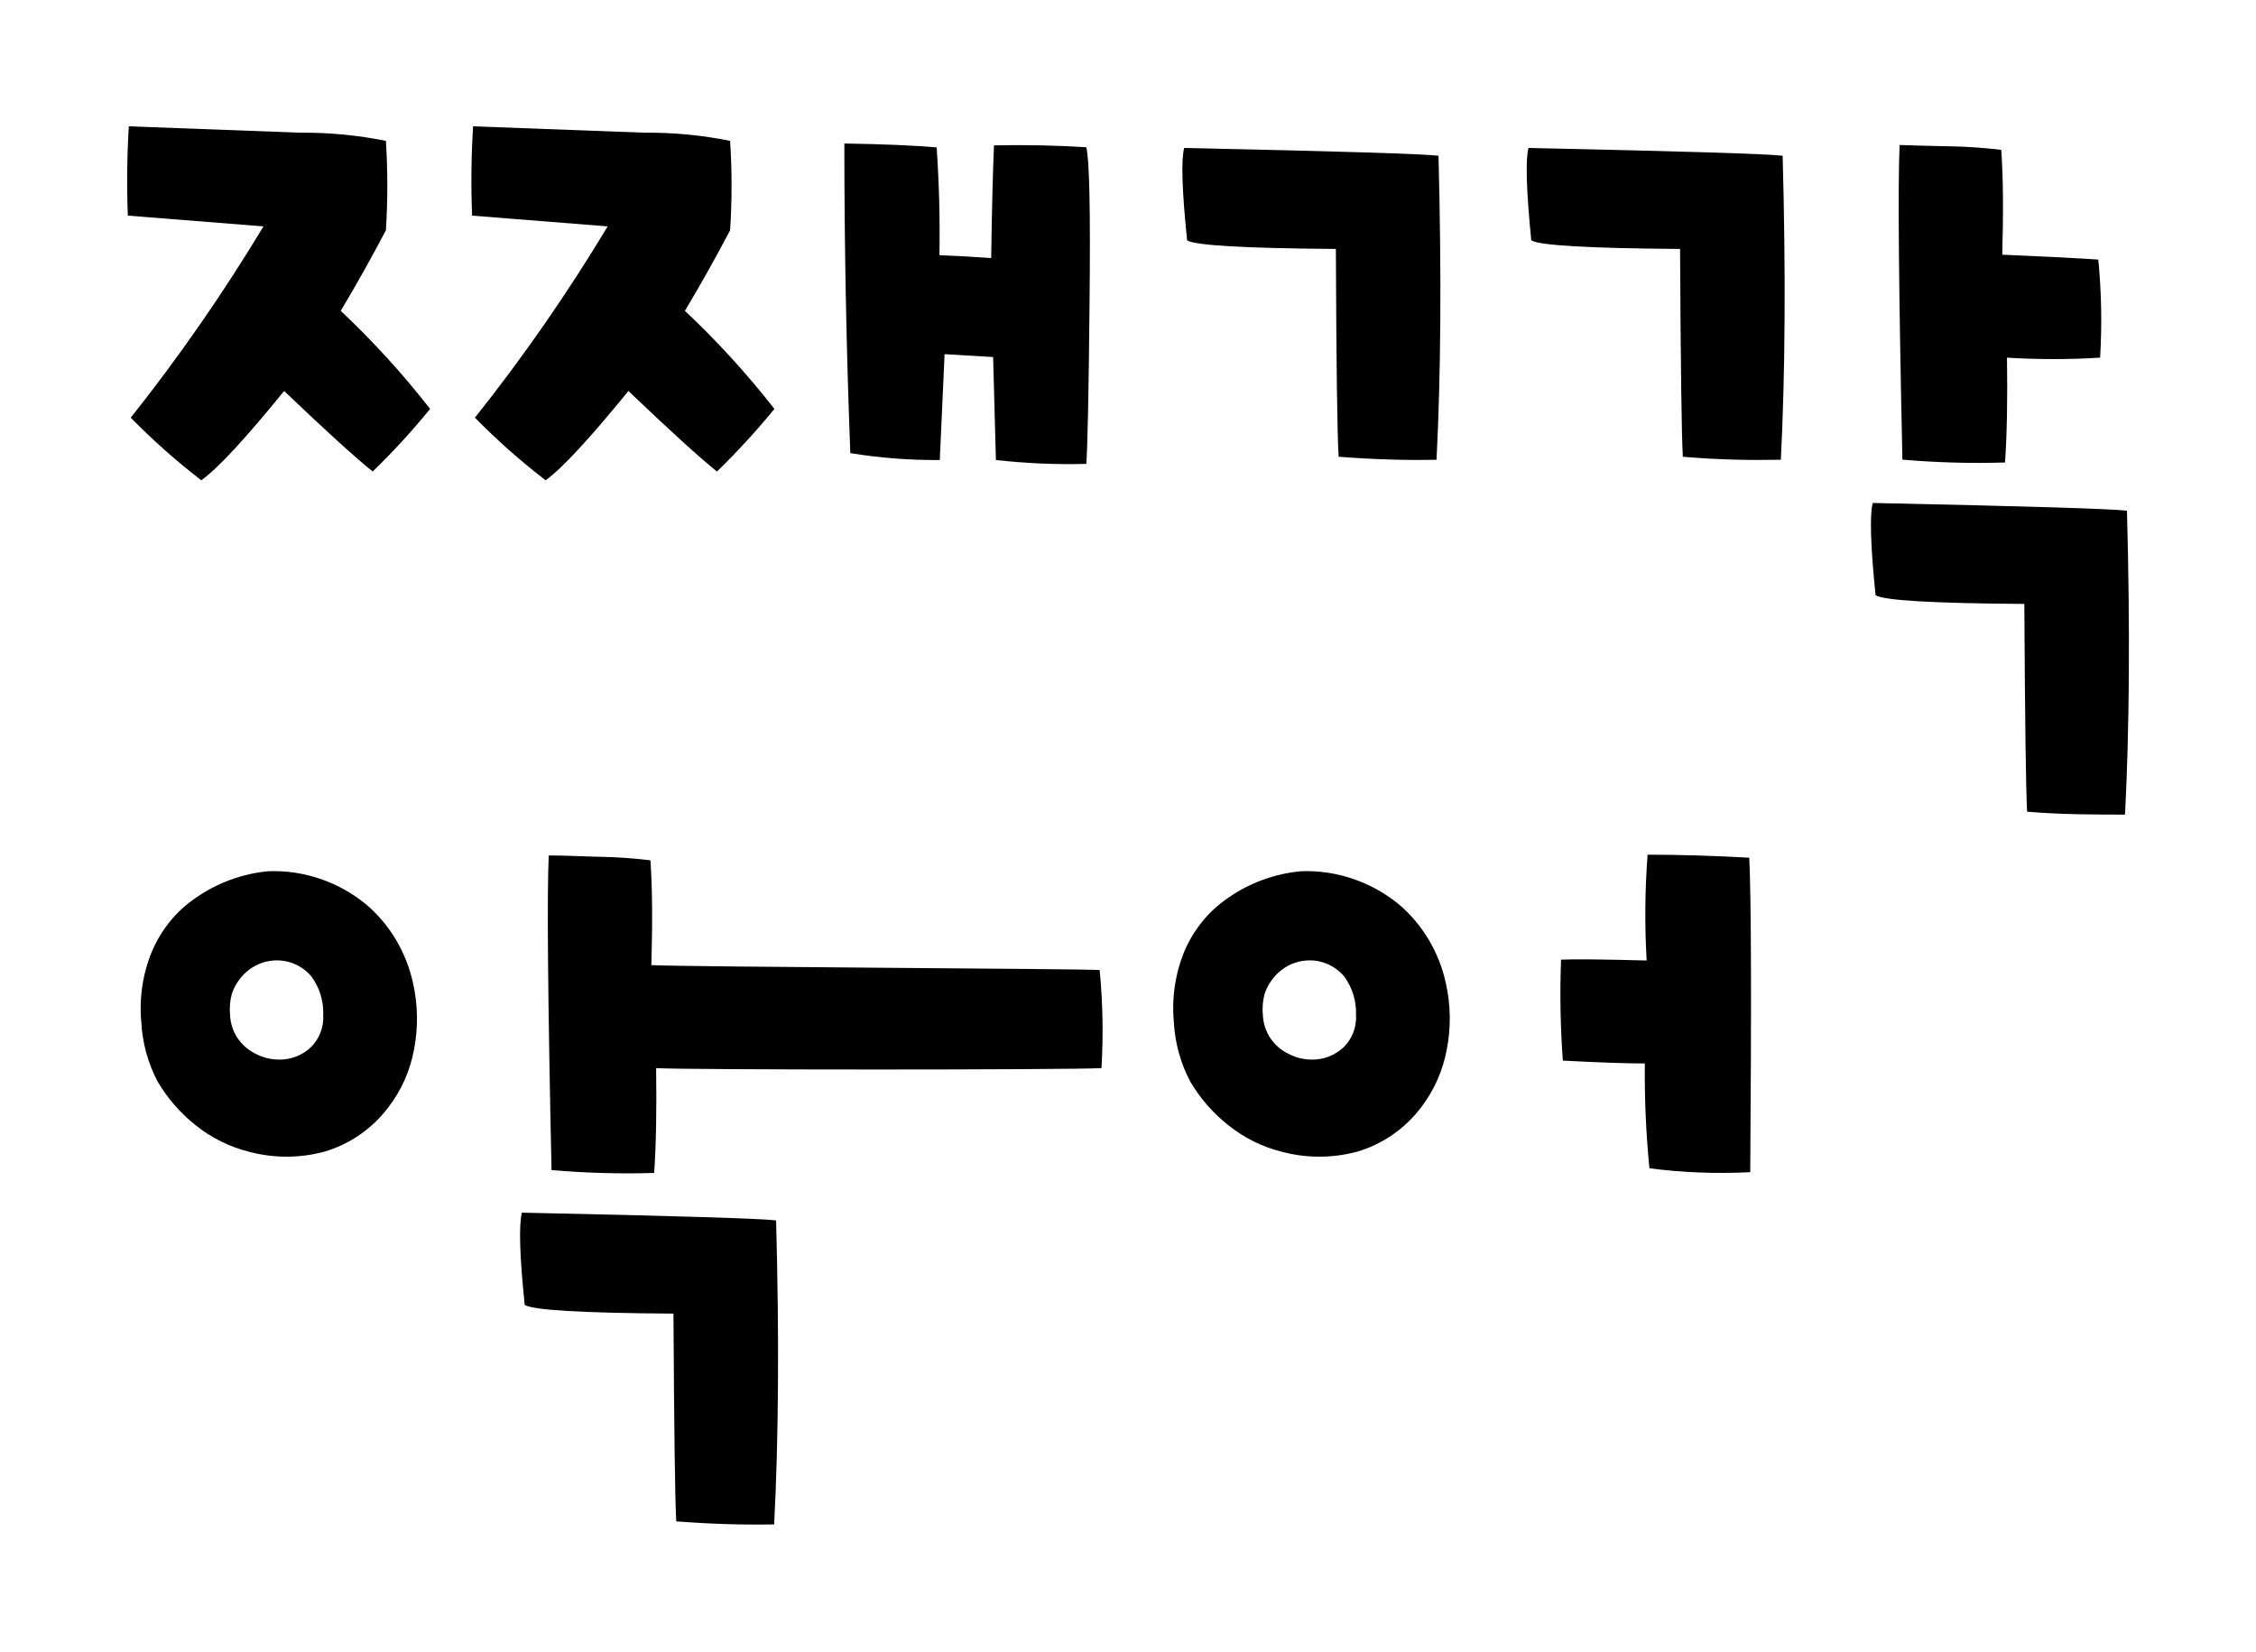 <svg width="71" height="52" viewBox="0 0 71 52" fill="none" xmlns="http://www.w3.org/2000/svg">
<g clip-path="url(#clip0_627_45725)">
<path d="M10.723 9.784C11.736 10.737 12.677 11.769 13.536 12.871C12.972 13.564 12.368 14.223 11.729 14.842C11.176 14.398 10.247 13.553 8.942 12.307C7.719 13.813 6.85 14.75 6.335 15.118C5.552 14.515 4.81 13.857 4.115 13.147C5.633 11.236 7.028 9.225 8.292 7.126L4.023 6.787C3.987 5.85 3.997 4.912 4.054 3.976L9.447 4.177C10.352 4.169 11.256 4.255 12.145 4.434C12.204 5.371 12.204 6.311 12.145 7.249C11.671 8.15 11.197 8.995 10.723 9.784Z" fill="black"/>
<path d="M21.555 9.784C22.569 10.737 23.511 11.769 24.372 12.871C23.806 13.563 23.203 14.221 22.564 14.842C22.011 14.398 21.082 13.553 19.777 12.307C18.552 13.813 17.683 14.75 17.171 15.118C16.386 14.515 15.643 13.856 14.946 13.147C16.467 11.238 17.862 9.227 19.124 7.126L14.858 6.787C14.82 5.85 14.831 4.912 14.889 3.976L20.282 4.177C21.186 4.168 22.089 4.254 22.977 4.434C23.039 5.371 23.039 6.311 22.977 7.249C22.503 8.15 22.029 8.995 21.555 9.784Z" fill="black"/>
<path d="M26.573 4.517C27.815 4.536 28.786 4.58 29.478 4.639C29.555 5.762 29.585 6.89 29.566 8.033C30.116 8.053 30.663 8.085 31.194 8.124C31.215 6.657 31.244 5.475 31.282 4.576C32.235 4.555 33.203 4.574 34.187 4.635C34.286 5.003 34.321 6.639 34.29 9.543C34.263 12.445 34.225 14.133 34.187 14.602C33.237 14.627 32.287 14.586 31.343 14.48L31.255 11.239L29.727 11.148C29.665 12.531 29.616 13.641 29.577 14.48C28.634 14.488 27.692 14.415 26.761 14.263C26.636 11.014 26.573 7.765 26.573 4.517Z" fill="black"/>
<path d="M37.268 4.658C42.13 4.761 44.797 4.842 45.272 4.903C45.368 8.57 45.348 11.759 45.21 14.472C44.245 14.493 43.218 14.461 42.13 14.377C42.086 13.746 42.057 11.566 42.042 7.836C39.157 7.815 37.597 7.725 37.36 7.564C37.199 5.992 37.169 5.024 37.268 4.658Z" fill="black"/>
<path d="M48.104 4.658C52.96 4.761 55.627 4.842 56.103 4.903C56.203 8.57 56.184 11.759 56.046 14.472C55.075 14.491 54.051 14.472 52.962 14.377C52.923 13.746 52.894 11.566 52.874 7.836C49.992 7.815 48.431 7.725 48.191 7.564C48.036 5.992 48.007 5.024 48.104 4.658Z" fill="black"/>
<path d="M8.456 27.423C9.562 27.385 10.646 27.753 11.514 28.46C12.261 29.093 12.783 29.964 12.997 30.936C13.154 31.629 13.165 32.348 13.028 33.046C12.906 33.706 12.63 34.325 12.225 34.851C11.712 35.531 11 36.023 10.195 36.255C9.423 36.46 8.613 36.46 7.841 36.255C7.227 36.102 6.651 35.816 6.152 35.415C5.68 35.04 5.278 34.579 4.967 34.055C4.659 33.476 4.481 32.833 4.447 32.174C4.376 31.407 4.494 30.634 4.791 29.927C5.079 29.257 5.545 28.685 6.136 28.279C6.826 27.793 7.625 27.498 8.456 27.423ZM8.605 30.234C8.288 30.258 7.986 30.386 7.746 30.601C7.543 30.783 7.389 31.015 7.298 31.275C7.237 31.498 7.218 31.731 7.241 31.961C7.254 32.218 7.336 32.467 7.478 32.679C7.622 32.889 7.815 33.057 8.04 33.168C8.269 33.289 8.523 33.352 8.781 33.353C9.14 33.359 9.489 33.229 9.76 32.986C9.9 32.856 10.01 32.695 10.081 32.514C10.153 32.334 10.184 32.14 10.173 31.946C10.188 31.505 10.053 31.072 9.79 30.723C9.643 30.553 9.459 30.421 9.253 30.336C9.048 30.251 8.826 30.217 8.605 30.234V30.234Z" fill="black"/>
<path d="M40.96 27.423C42.066 27.386 43.149 27.753 44.018 28.46C44.765 29.093 45.287 29.964 45.501 30.936C45.658 31.629 45.668 32.348 45.531 33.045C45.407 33.705 45.132 34.324 44.729 34.851C44.215 35.531 43.504 36.023 42.699 36.255C41.927 36.46 41.117 36.46 40.345 36.255C39.727 36.103 39.148 35.815 38.648 35.411C38.175 35.037 37.773 34.576 37.463 34.051C37.155 33.472 36.977 32.829 36.943 32.17C36.872 31.404 36.989 30.631 37.283 29.923C37.573 29.253 38.041 28.682 38.632 28.275C39.324 27.789 40.126 27.496 40.96 27.423V27.423ZM41.109 30.234C40.791 30.257 40.49 30.386 40.249 30.601C40.047 30.783 39.893 31.015 39.802 31.275C39.741 31.498 39.721 31.731 39.745 31.961C39.758 32.218 39.84 32.467 39.982 32.679C40.125 32.889 40.319 33.057 40.543 33.168C40.773 33.289 41.027 33.352 41.285 33.353C41.644 33.359 41.992 33.228 42.263 32.986C42.404 32.856 42.513 32.695 42.585 32.514C42.656 32.334 42.688 32.14 42.676 31.945C42.692 31.505 42.556 31.072 42.294 30.723C42.146 30.553 41.962 30.421 41.757 30.336C41.551 30.251 41.33 30.217 41.109 30.234V30.234Z" fill="black"/>
<path d="M17.27 26.927C17.863 26.927 18.417 26.962 18.914 26.97C19.411 26.978 19.934 27.017 20.47 27.08C20.531 27.936 20.538 29.052 20.5 30.38C21.88 30.439 33.973 30.491 34.608 30.534C34.707 31.56 34.727 32.592 34.665 33.621C33.58 33.68 21.517 33.68 20.649 33.621C20.668 34.922 20.649 36.026 20.588 36.921C19.511 36.954 18.433 36.923 17.358 36.831C17.241 31.468 17.212 28.167 17.27 26.927Z" fill="black"/>
<path d="M16.425 38.171C21.282 38.273 23.949 38.355 24.425 38.415C24.524 42.095 24.504 45.285 24.364 47.984C23.396 48.003 22.369 47.971 21.283 47.889C21.245 47.259 21.216 45.078 21.195 41.349C18.308 41.33 16.748 41.238 16.513 41.073C16.353 39.519 16.326 38.565 16.425 38.171Z" fill="black"/>
<path d="M59.784 4.564C60.377 4.583 60.931 4.599 61.428 4.607C61.925 4.615 62.448 4.654 62.983 4.717C63.044 5.573 63.052 6.689 63.014 8.017C64.395 8.075 65.403 8.127 66.037 8.171C66.137 9.197 66.156 10.229 66.094 11.258C65.118 11.318 64.139 11.318 63.163 11.258C63.182 12.559 63.163 13.663 63.102 14.558C62.024 14.591 60.946 14.561 59.872 14.468C59.755 9.106 59.726 5.804 59.784 4.564Z" fill="black"/>
<path d="M58.939 15.832C63.798 15.934 66.465 16.016 66.939 16.076C67.038 19.743 67.018 22.931 66.878 25.641C65.911 25.641 64.882 25.641 63.797 25.55C63.759 24.92 63.73 22.739 63.709 19.01C60.825 18.991 59.264 18.899 59.027 18.734C58.867 17.164 58.84 16.198 58.939 15.832Z" fill="black"/>
<path d="M55.052 26.997C55.113 28.238 55.124 31.538 55.083 36.897C54.024 36.951 52.962 36.91 51.91 36.775C51.802 35.679 51.754 34.577 51.765 33.475C51.174 33.475 50.314 33.445 49.185 33.385C49.108 32.327 49.089 31.266 49.128 30.207C49.561 30.188 50.459 30.198 51.823 30.234C51.758 29.125 51.768 28.011 51.853 26.903C52.819 26.903 53.885 26.934 55.052 26.997Z" fill="black"/>
</g>
<defs>
<clipPath id="clip0_627_45725">
<rect width="63" height="44" fill="white" transform="translate(4 4)"/>
</clipPath>
</defs>
</svg>
